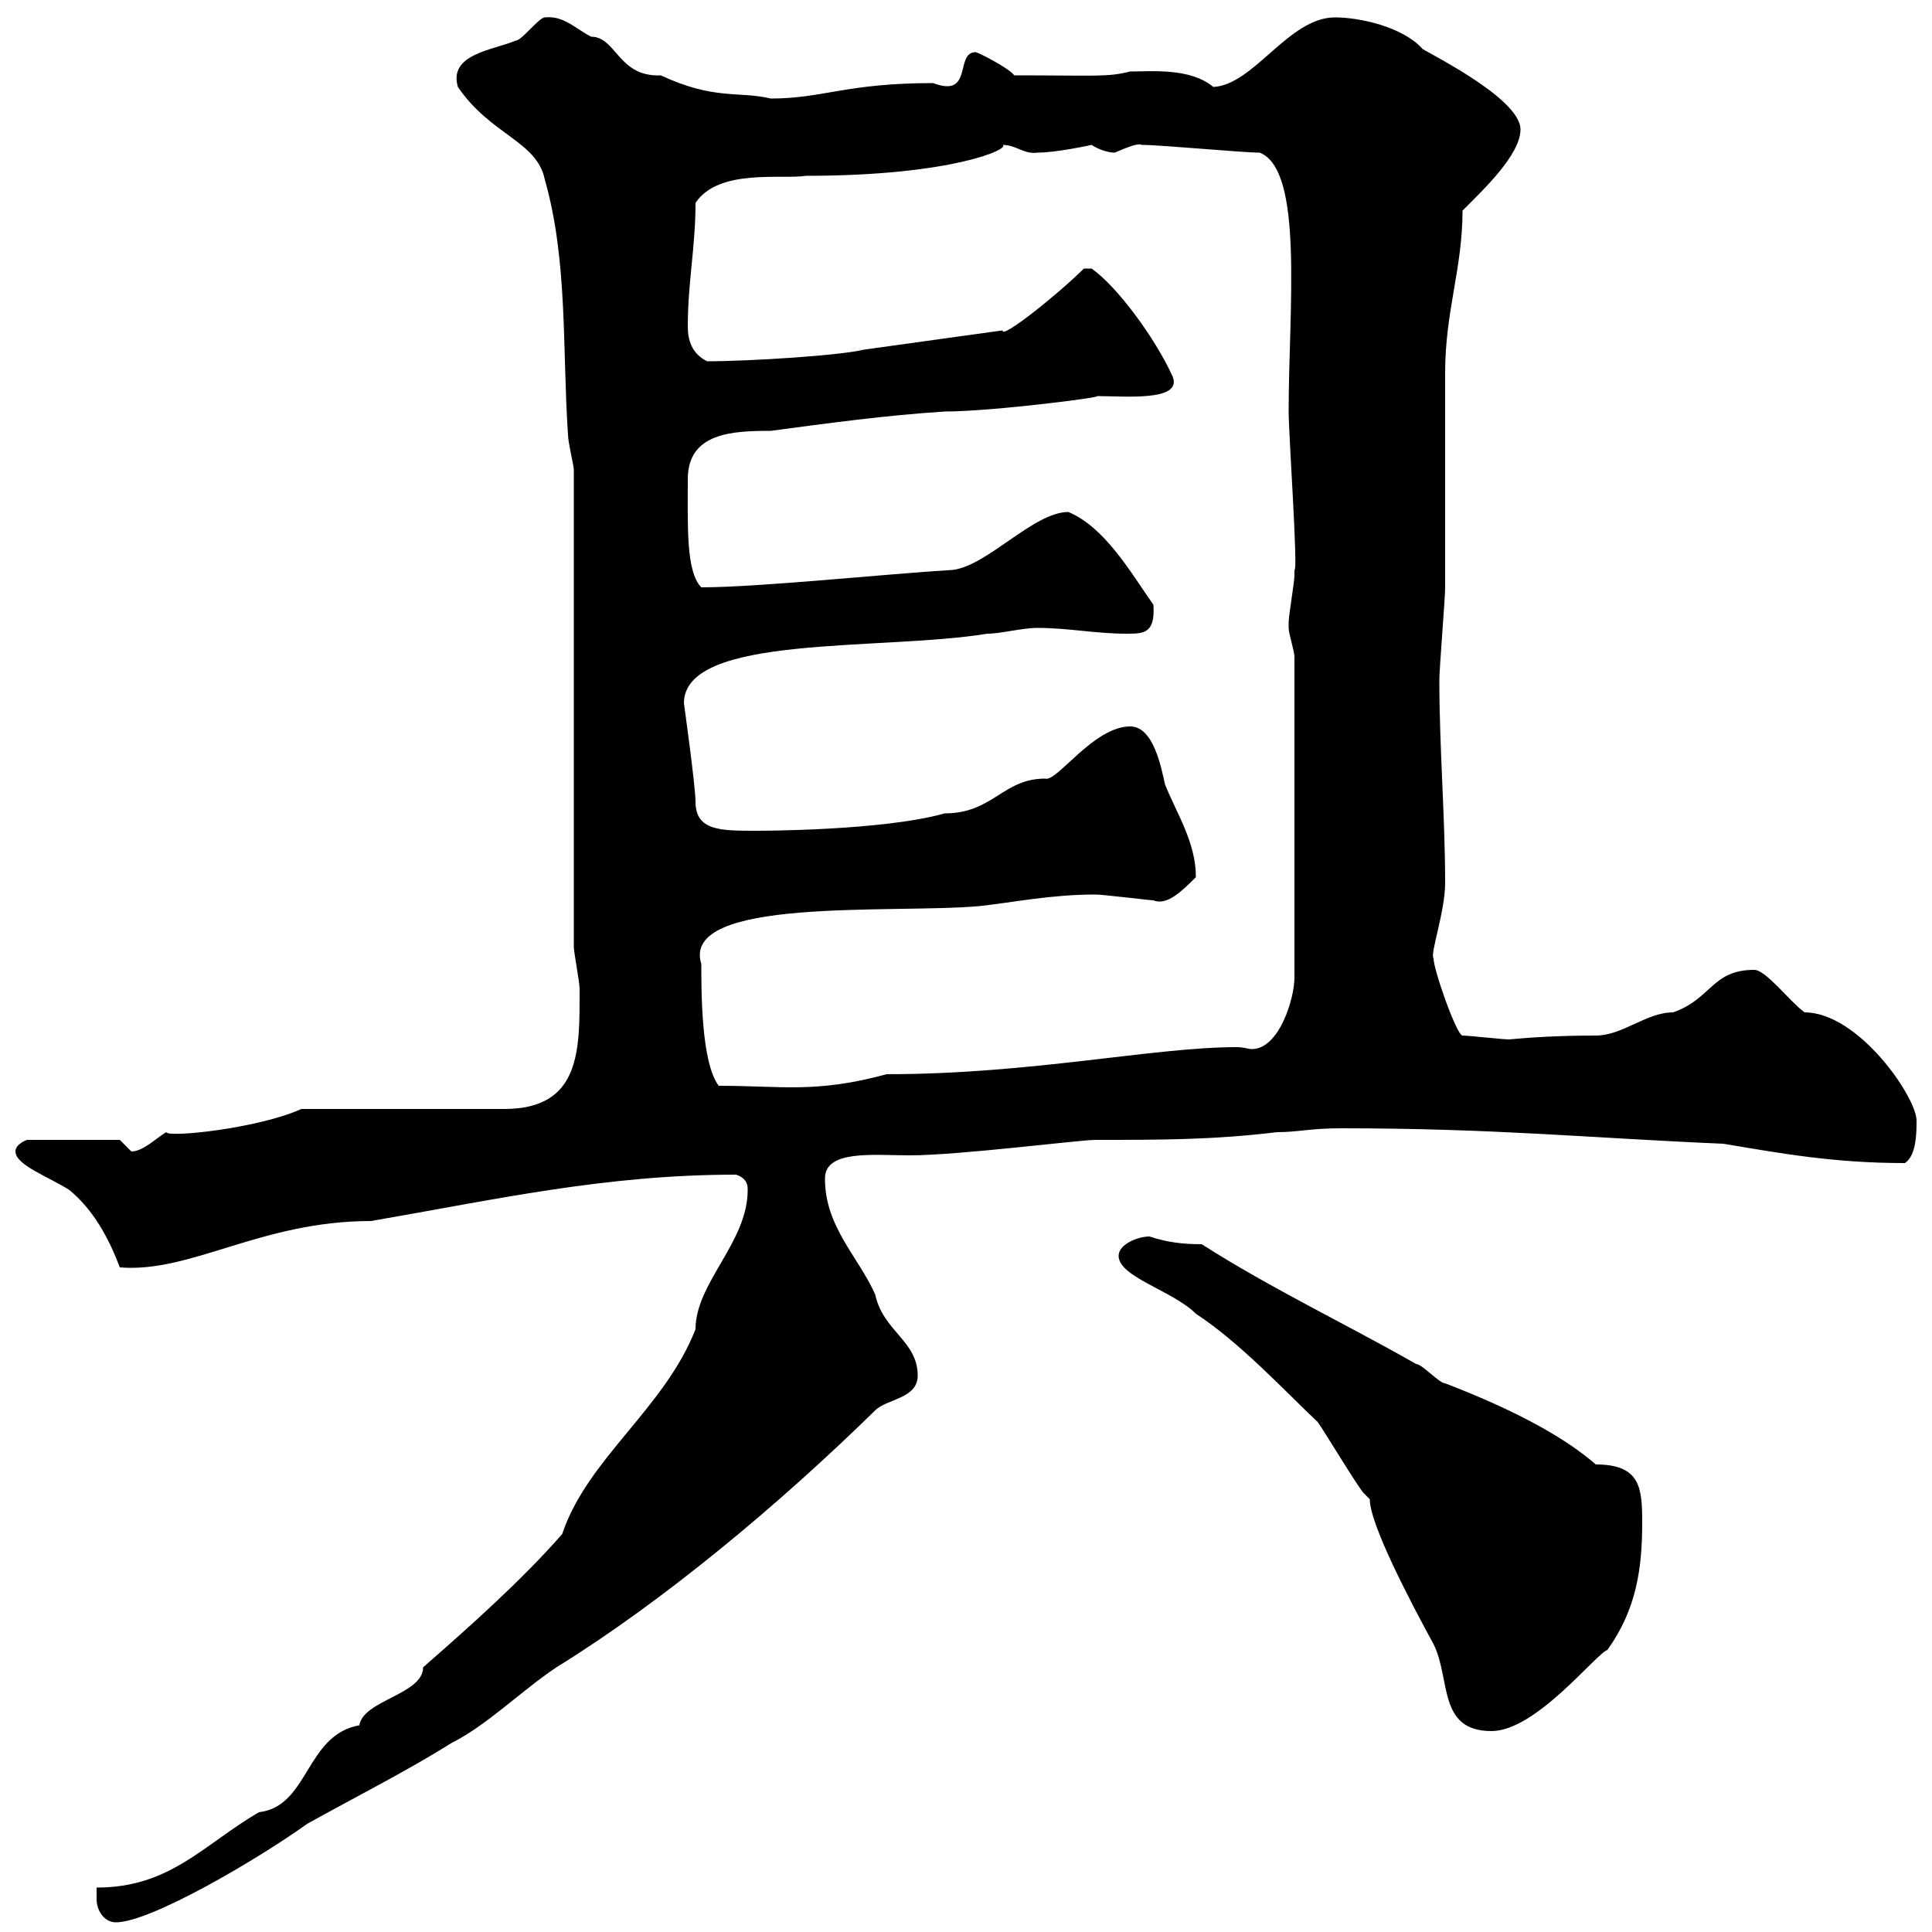 <svg xmlns="http://www.w3.org/2000/svg" xmlns:xlink="http://www.w3.org/1999/xlink" width="300" height="300"><path d="M15 294.90C15 296.70 16.20 298.50 18 298.50C23.40 298.50 40.20 288.60 47.70 283.20C55.80 278.70 63 275.10 70.20 270.60C75.60 267.90 81 262.50 86.40 258.90C102.90 248.70 120.90 233.70 135.90 219C137.70 217.20 142.50 217.20 142.50 213.60C142.50 208.20 137.10 206.70 135.90 201C133.20 195 128.10 190.50 128.10 183C128.10 178.50 135.60 179.40 141.30 179.40C148.80 179.40 167.70 177 170.10 177C180.30 177 188.40 177 198.30 175.80C201.60 175.80 203.40 175.20 208.20 175.20C232.20 175.20 246.60 176.70 267.60 177.60C276.60 179.10 284.70 180.60 295.80 180.60C297.60 179.40 297.60 175.80 297.60 174C297.60 170.40 288.60 157.20 280.20 157.20C277.80 155.40 274.20 150.60 272.40 150.60C265.80 150.60 265.80 155.10 259.80 157.20C255.60 157.20 252 160.80 247.80 160.80C241.80 160.80 237.60 161.10 234.30 161.40C233.40 161.40 228 160.80 227.10 160.80C226.20 160.80 222.60 150.60 222.60 148.80C222 148.20 224.40 141.60 224.40 137.10C224.40 126.90 223.50 116.10 223.50 105.60C223.50 103.80 224.40 93 224.40 91.20C224.40 87.60 224.40 61.50 224.40 57.90C224.40 48.30 227.10 41.70 227.10 32.70C230.40 29.40 236.10 24 236.10 20.10C236.10 15 220.20 7.50 220.80 7.50C217.80 4.20 211.20 2.70 207.30 2.70C200.10 2.70 194.70 13.20 188.40 13.50C184.80 10.50 178.80 11.10 175.50 11.10C171.90 12 170.40 11.70 157.50 11.70C156.60 10.50 151.80 8.10 151.50 8.10C148.20 8.10 151.20 15.30 144.90 12.90C131.40 12.90 127.80 15.30 119.70 15.30C114.60 14.10 111 15.60 102.60 11.70C96 12 95.70 5.70 91.80 5.70C89.40 4.50 87.60 2.40 84.60 2.70C83.70 2.70 81 6.30 80.10 6.30C76.50 7.80 69.60 8.40 71.10 13.50C76.20 21 83.40 21.90 84.60 27.90C88.20 40.50 87.30 54.30 88.20 67.50C88.20 68.70 89.10 72.30 89.10 72.90L89.10 147C89.10 147.90 90 152.40 90 153.60C90 162.90 90.30 172.20 78.30 172.20L46.80 172.20C40.20 175.20 26.10 176.70 25.80 175.80C24.30 176.70 22.20 178.80 20.40 178.80C20.40 178.80 18.60 177 18.60 177L4.20 177C4.20 177 2.40 177.60 2.40 178.80C2.40 180.90 7.50 182.70 10.80 184.80C14.40 187.80 16.80 192 18.60 196.80C29.70 197.70 40.50 189.60 57.60 189.60C76.80 186.30 93.90 182.40 114.30 182.40C116.10 183 116.10 184.20 116.10 184.80C116.10 192.90 108 199.20 108 206.40C103.20 218.70 91.20 226.50 87.30 238.20C81 245.40 72.90 252.60 65.70 258.90C65.70 263.10 56.40 264 55.80 267.90C47.40 269.40 48 280.50 40.20 281.40C31.50 286.50 26.40 293.10 15 293.10C15 293.10 15 294.90 15 294.90ZM173.70 195C173.70 198.30 182.10 200.40 185.70 204C192.60 208.50 199.80 216.30 204.60 220.80C205.50 222 210.90 231 211.80 231.90C211.80 231.90 212.70 232.80 212.70 232.80C212.70 236.70 219 248.70 222.60 255.30C225.30 260.70 223.20 268.80 231.60 268.80C238.50 268.80 247.80 256.80 249.60 256.20C254.10 249.90 255 243.60 255 236.40C255 231 254.70 227.40 247.80 227.40C243.30 223.50 236.10 219.30 224.40 214.80C223.50 214.80 220.80 211.80 219.90 211.80C209.40 205.80 197.40 200.10 186.60 193.20C183.60 193.20 181.20 192.90 178.50 192C176.70 192 173.70 193.20 173.70 195ZM108.90 149.70C105.60 139.20 138.60 141.90 152.10 140.70C157.50 140.10 163.20 138.90 170.10 138.90C171.30 138.90 178.50 139.80 179.10 139.80C181.20 140.70 183.60 138.30 185.70 136.20C185.70 130.80 182.70 126.30 180.90 121.80C180.30 119.10 179.10 112.80 175.50 112.80C169.80 112.80 164.10 121.50 162.30 120.90C155.70 120.90 154.20 126.30 146.70 126.30C137.10 129 118.20 129 117.30 129C111.90 129 108 129 108 124.50C108 122.10 106.20 109.20 106.20 109.20C106.20 98.40 136.80 101.10 153.30 98.40C155.40 98.40 158.70 97.50 161.10 97.50C165.90 97.50 170.10 98.40 174.90 98.40C177.60 98.40 179.40 98.40 179.10 93.90C175.50 88.80 171.60 81.90 165.90 79.50C160.50 79.50 153.30 87.90 147.90 88.50C137.70 89.10 117.90 91.20 108.90 91.20C106.50 88.80 106.80 81.60 106.80 74.40C106.80 67.20 113.70 66.90 119.70 66.90C128.70 65.70 137.40 64.50 146.70 63.90C154.20 63.90 172.80 61.50 170.10 61.50C174.60 61.50 183.60 62.40 182.10 58.50C179.40 52.50 173.40 44.40 169.50 41.70L168.30 41.70C164.40 45.60 155.40 52.80 155.70 51.30L134.10 54.30C130.50 55.20 116.40 56.10 109.80 56.10C107.40 54.90 106.80 52.80 106.80 50.70C106.80 43.80 108 38.40 108 31.50C111.60 26.10 121.50 27.90 125.10 27.30C147.90 27.30 156.90 23.10 155.70 22.50C157.80 22.50 159 24 161.10 23.70C164.10 23.70 169.50 22.50 169.50 22.50C170.40 23.10 171.90 23.70 173.10 23.70C175.20 22.80 176.70 22.20 177.30 22.50C180.30 22.50 192.90 23.70 195.60 23.70C202.50 26.40 200.10 48 200.10 63.90C200.10 67.50 201.60 88.80 201 88.50C201 88.50 201 89.40 201 89.40C201 90.30 200.10 95.70 200.10 96.60C200.10 96.60 200.10 96.60 200.10 97.50C200.10 98.40 201 101.10 201 102L201 151.80C201 155.10 198.60 162.90 194.40 162.90C193.80 162.90 193.20 162.60 192 162.60C179.10 162.60 160.20 166.80 137.70 166.80C126.60 169.80 121.50 168.60 111.60 168.60C108.90 165 108.90 154.20 108.90 149.70Z"/></svg>